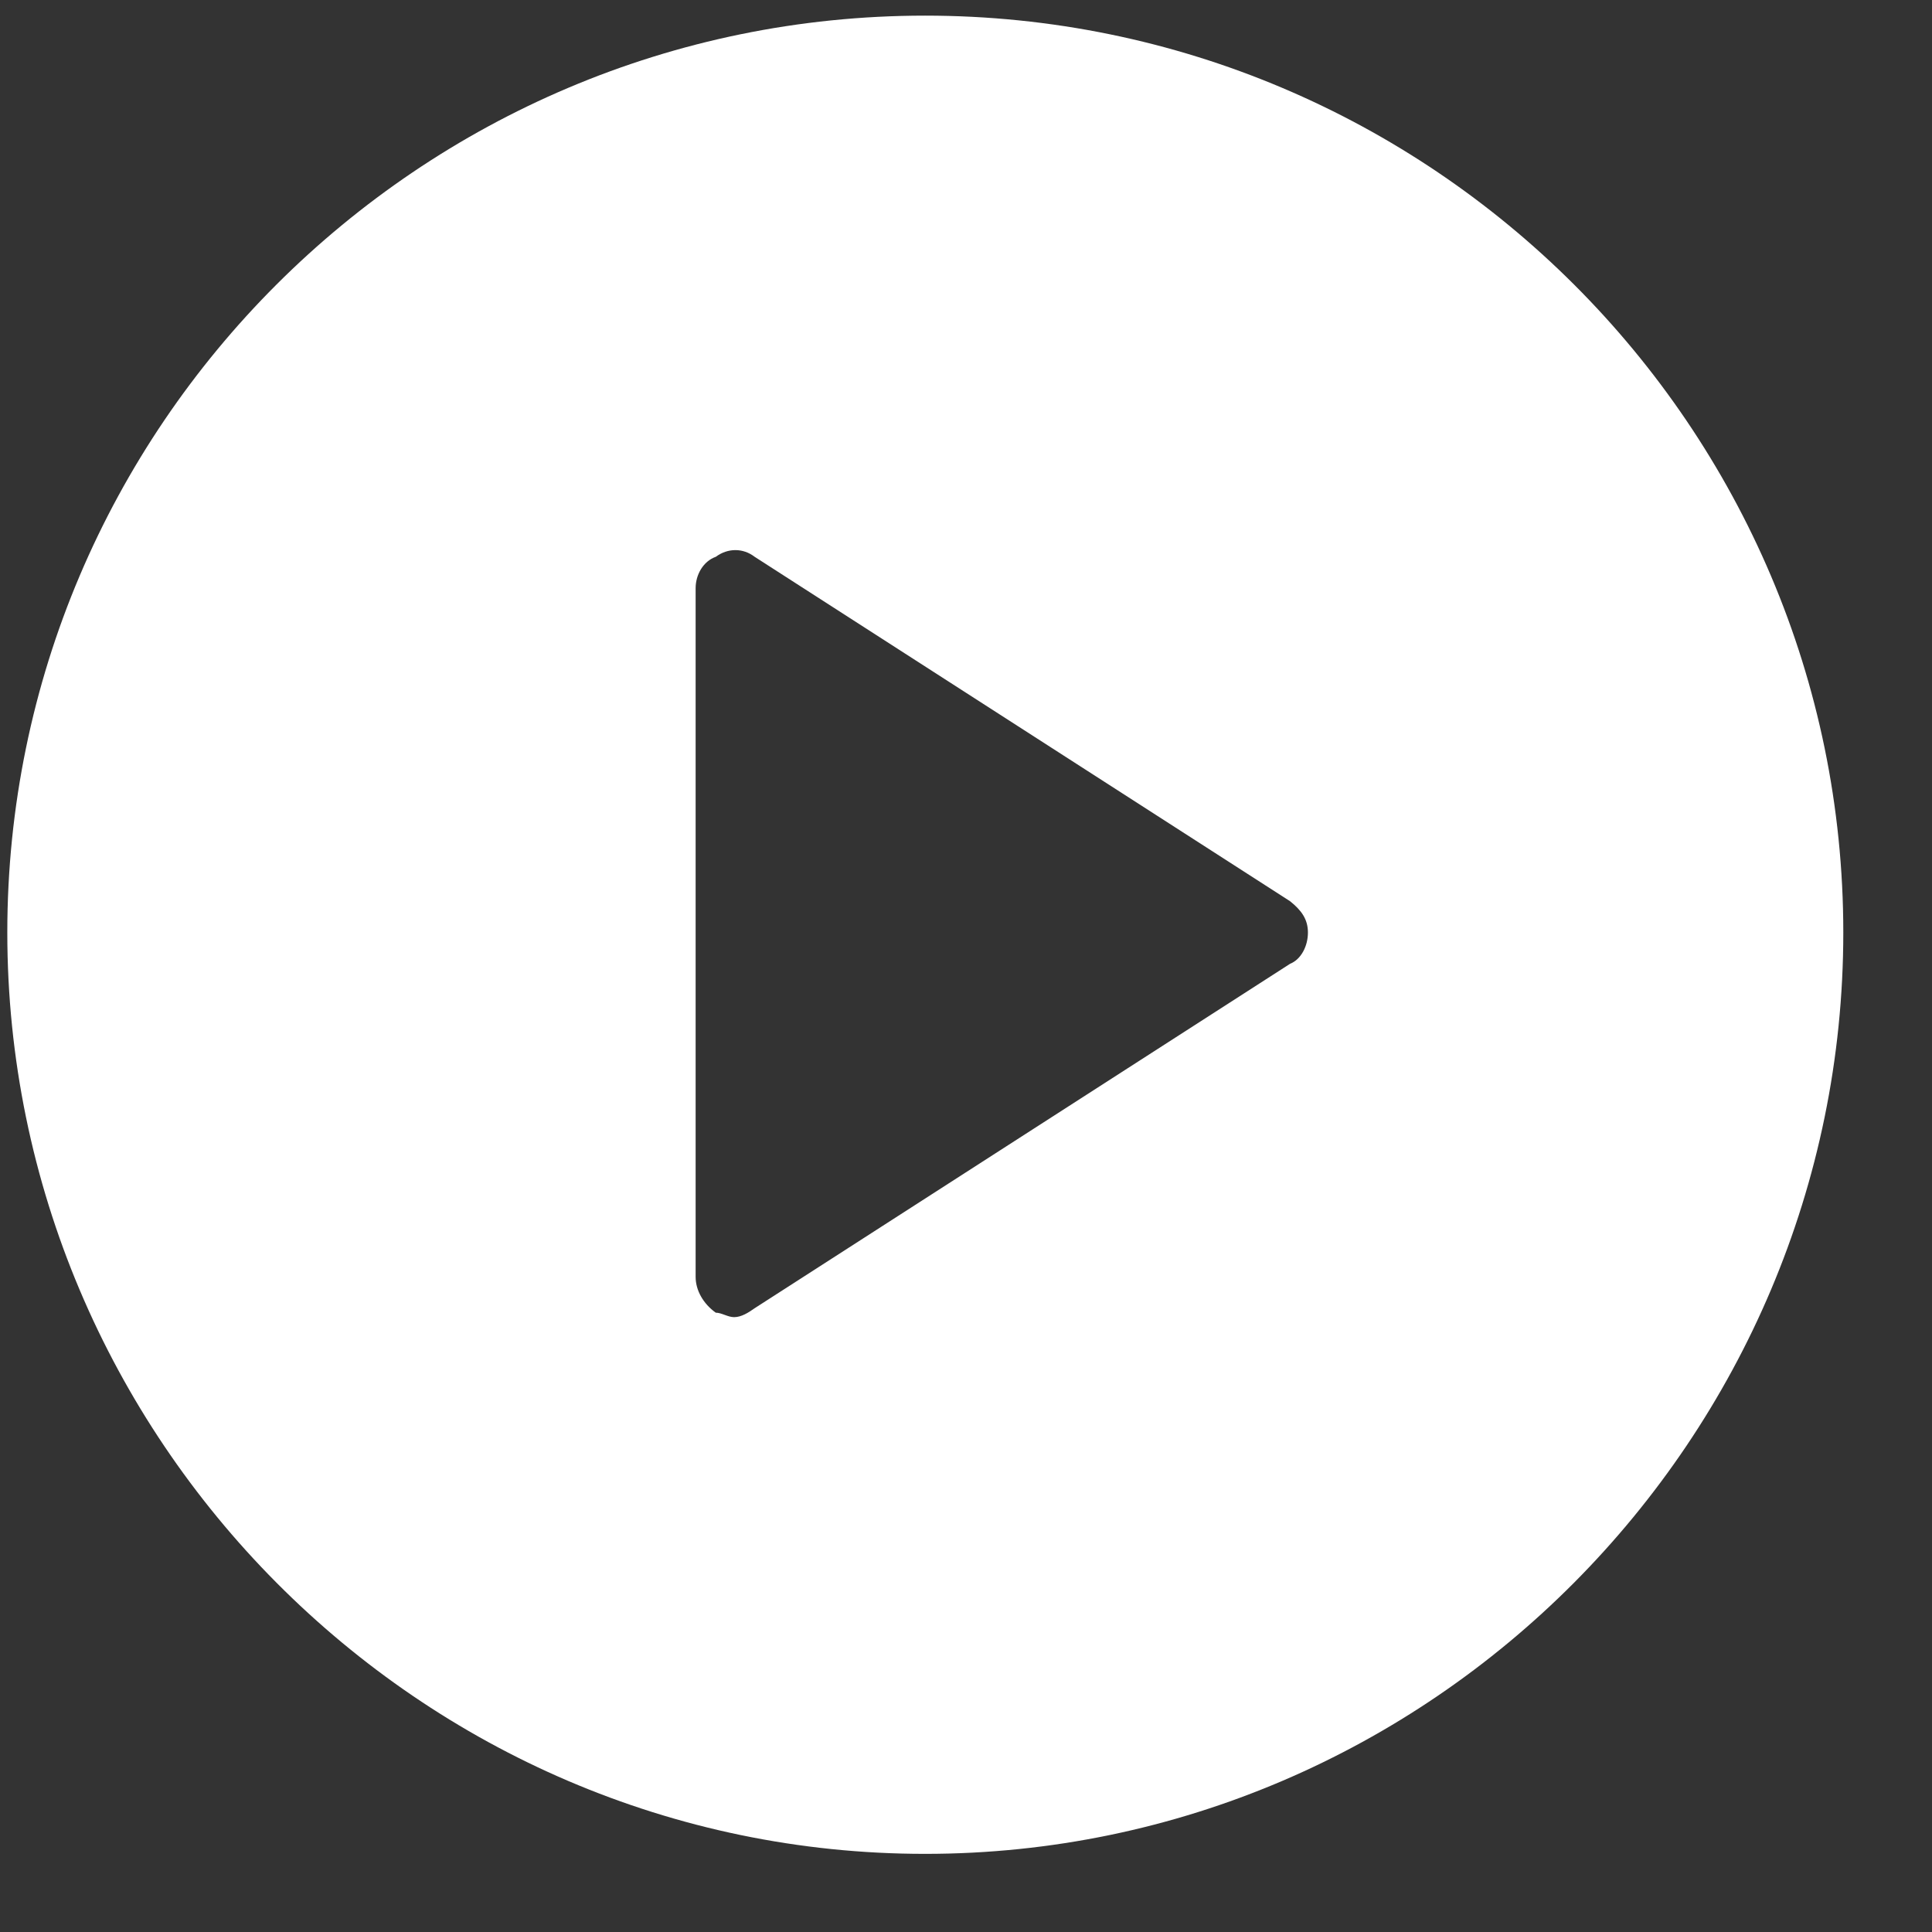 <svg width="100%" height="100%" viewBox="0 0 18 18" version="1.1" xmlns="http://www.w3.org/2000/svg" xmlns:xlink="http://www.w3.org/1999/xlink" xml:space="preserve" xmlns:serif="http://www.serif.com/" style="fill-rule:evenodd;clip-rule:evenodd;stroke-linejoin:round;stroke-miterlimit:2;"><rect x="0" y="0" width="18" height="18" fill="#333333" stroke="none"/><g transform="matrix(1,0,0,1,-852.921,-1799.79)"><g transform="matrix(4.167,0,0,4.167,0,0)"><g transform="matrix(1,0,0,1,0,-1669.99)"><path d="M206.753,2101.94C205.622,2101.94 204.701,2102.86 204.701,2103.99C204.701,2105.12 205.622,2106.05 206.753,2106.05C207.885,2106.05 208.806,2105.12 208.806,2103.99C208.806,2102.86 207.885,2101.94 206.753,2101.94ZM207.569,2104.06L206.372,2104.83C206.358,2104.84 206.342,2104.85 206.326,2104.85C206.312,2104.85 206.298,2104.84 206.285,2104.84C206.257,2104.82 206.24,2104.79 206.24,2104.76L206.24,2103.22C206.24,2103.19 206.257,2103.16 206.285,2103.15C206.312,2103.13 206.346,2103.13 206.372,2103.15L207.569,2103.92C207.594,2103.94 207.609,2103.96 207.609,2103.99C207.609,2104.02 207.594,2104.05 207.569,2104.06" fill="#fff" /></g></g></g></svg>